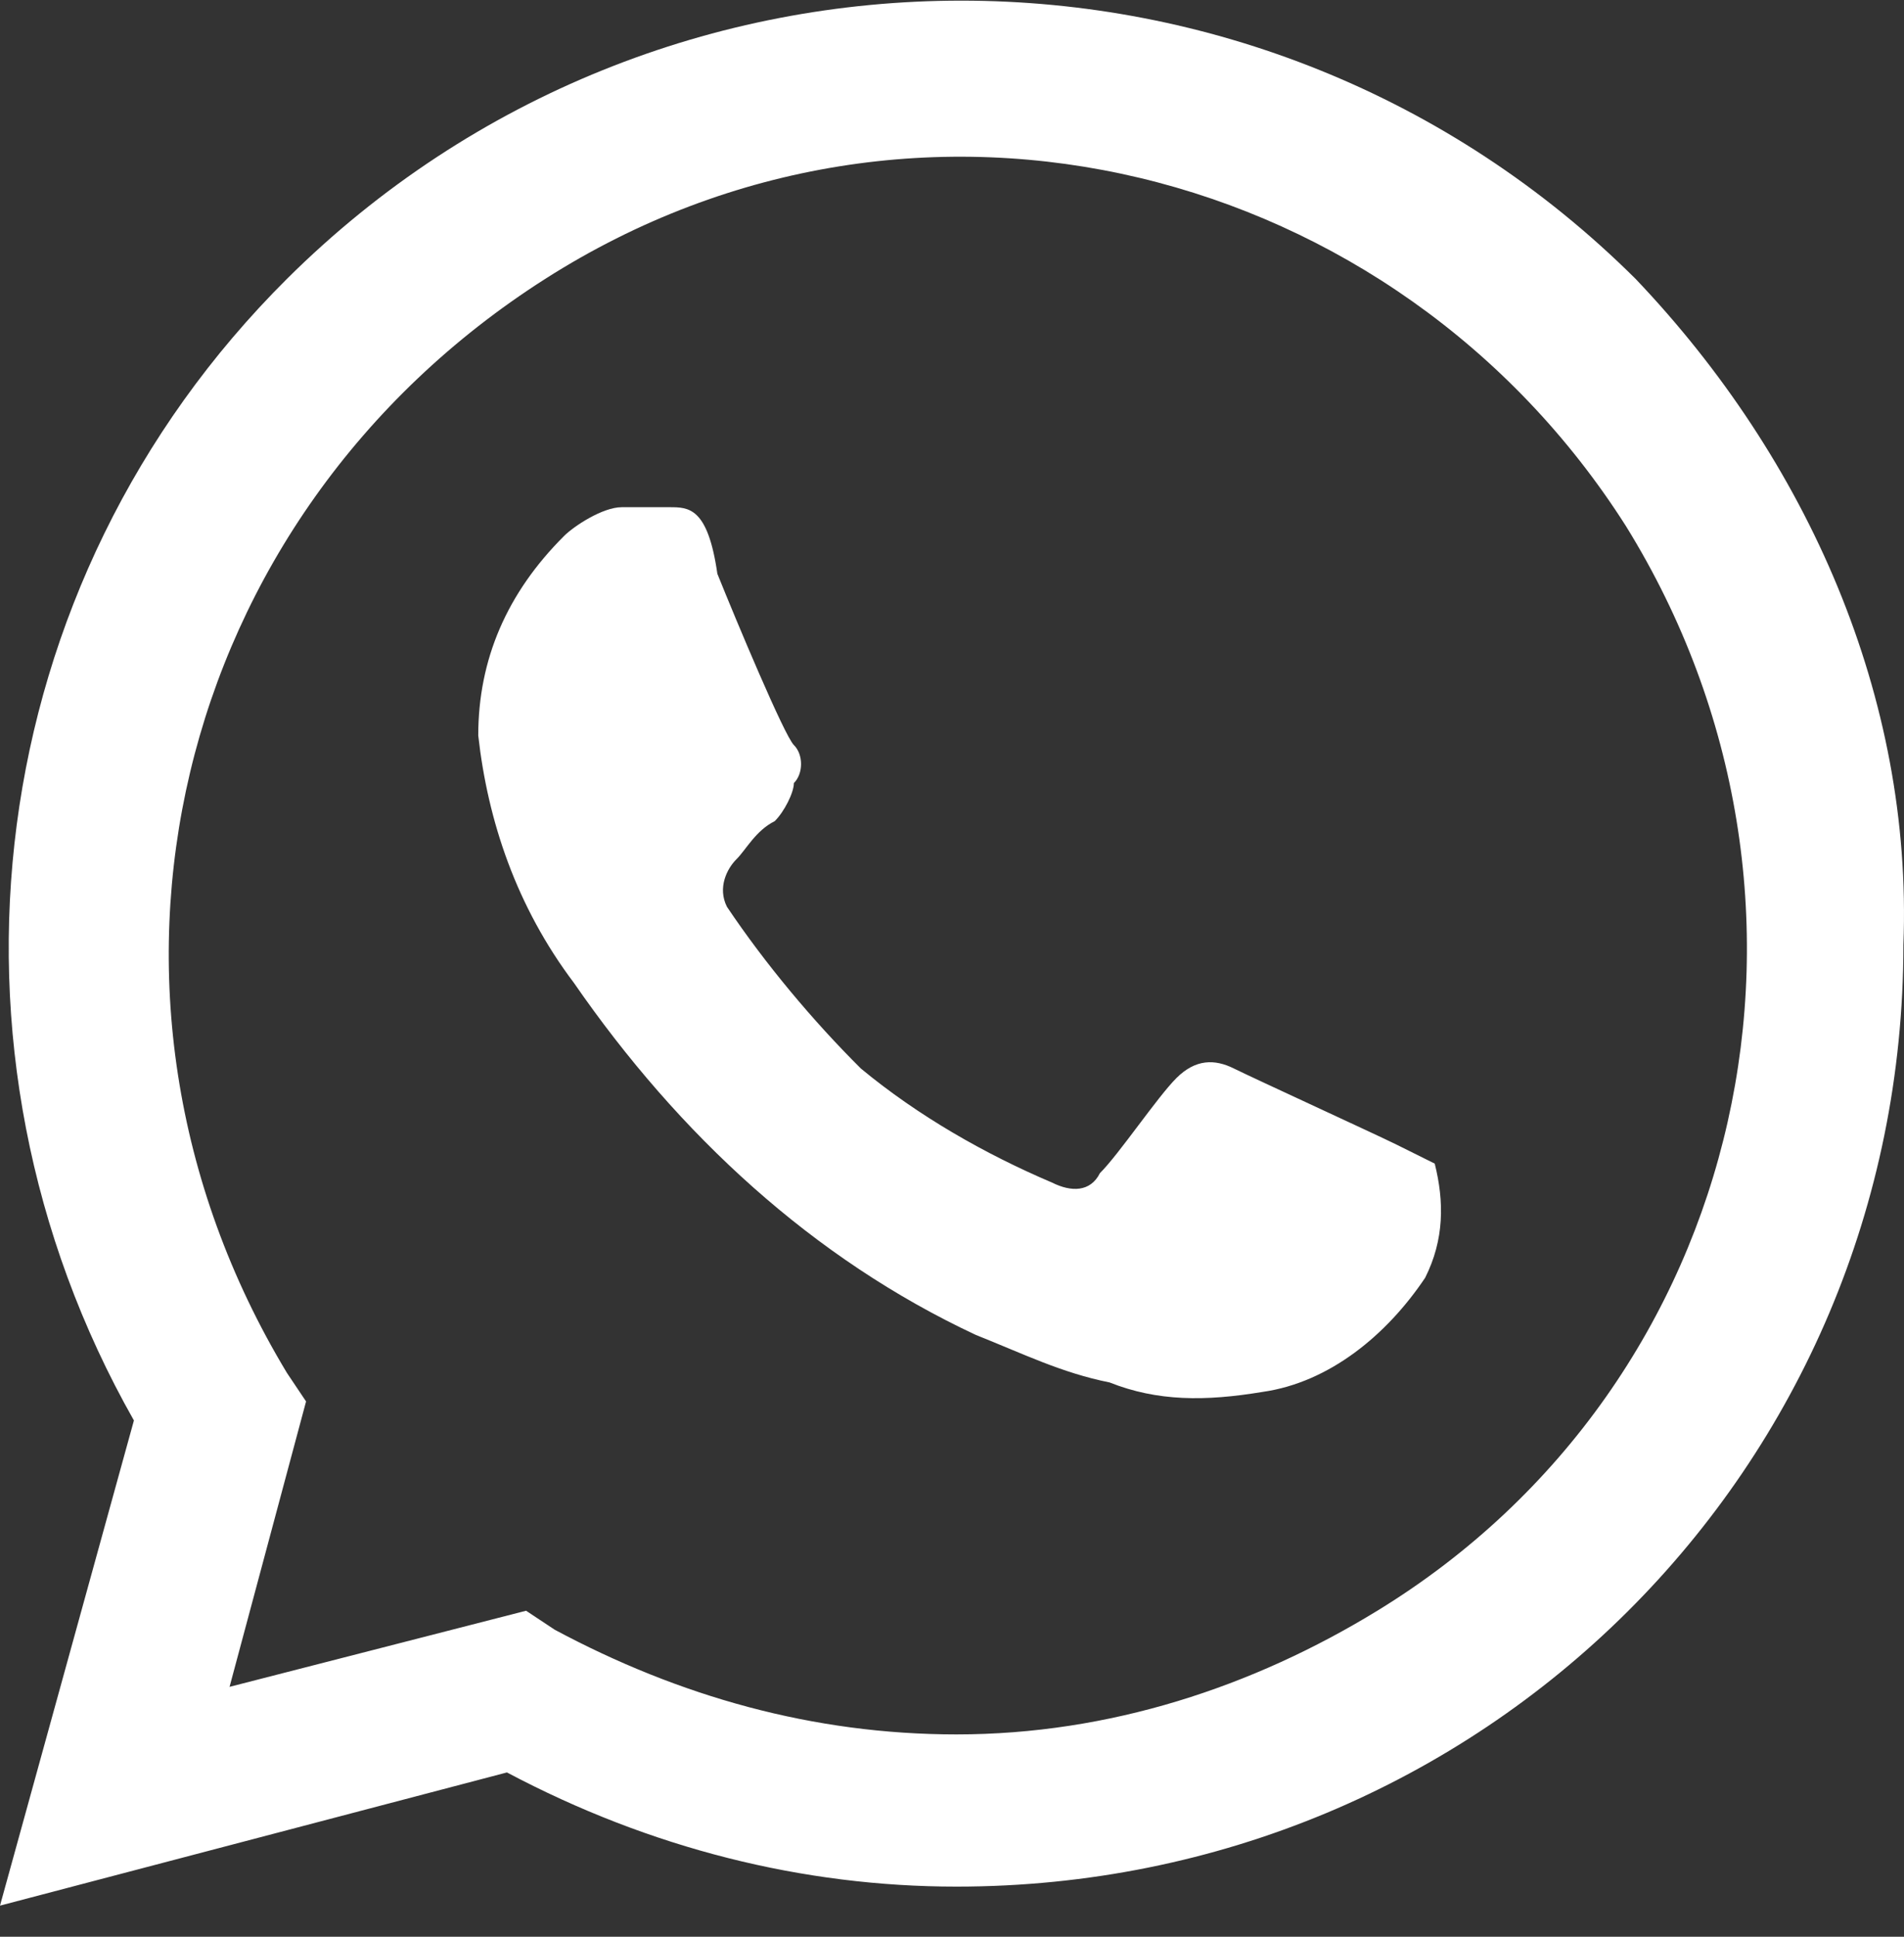 <?xml version="1.0" encoding="UTF-8"?>
<svg width="60px" height="61px" viewBox="0 0 60 61" version="1.1" xmlns="http://www.w3.org/2000/svg" xmlns:xlink="http://www.w3.org/1999/xlink">
    <rect x="0" y="0" width="60" height="61" fill="#333333" stroke="none"/>
    <title>88658994-E209-4173-AB0C-AF4F049493B0</title>
    <g id="Emerald_webdesign_2024" stroke="none" stroke-width="1" fill="none" fill-rule="evenodd">
        <g id="Emerald_mainpage" transform="translate(-1338, -7994)" fill="#FFFFFF" fill-rule="nonzero">
            <g id="footer" transform="translate(0, 7517)">
                <g id="contact" transform="translate(1125, 50.02)">
                    <g id="3" transform="translate(213, 427)">
                        <path d="M44.006,36.03 C43.403,35.73 39.485,33.933 38.882,33.633 C38.279,33.333 37.677,33.333 37.074,33.933 C36.471,34.532 35.265,36.33 34.662,36.929 C34.361,37.528 33.758,37.528 33.155,37.228 C31.045,36.33 28.936,35.131 27.127,33.633 C25.62,32.135 24.113,30.337 22.907,28.539 C22.606,27.94 22.907,27.341 23.209,27.041 C23.51,26.742 23.812,26.142 24.414,25.843 C24.716,25.543 25.017,24.944 25.017,24.644 C25.319,24.345 25.319,23.745 25.017,23.446 C24.716,23.146 23.209,19.551 22.606,18.052 C22.305,15.955 21.702,15.955 21.099,15.955 L19.592,15.955 C18.989,15.955 18.085,16.554 17.783,16.854 C15.975,18.652 15.071,20.749 15.071,23.146 C15.372,25.843 16.276,28.539 18.085,30.936 C21.4,35.73 25.62,39.625 30.744,42.022 C32.251,42.622 33.457,43.221 34.964,43.521 C36.471,44.12 37.978,44.12 39.786,43.82 C41.896,43.521 43.705,42.022 44.91,40.225 C45.513,39.026 45.513,37.828 45.212,36.629 L44.006,36.03 M51.542,8.764 C39.786,-2.921 20.797,-2.921 9.042,8.764 C-0.603,18.352 -2.411,33.034 4.22,44.719 L0,60 L15.975,55.805 C20.496,58.202 25.319,59.401 30.141,59.401 C46.719,59.401 59.981,46.217 59.981,29.738 C60.282,21.948 56.967,14.457 51.542,8.764 M43.403,50.712 C39.485,53.109 34.964,54.607 30.141,54.607 C25.62,54.607 21.4,53.408 17.482,51.311 L16.578,50.712 L7.234,53.109 L9.645,44.12 L9.042,43.221 C1.808,31.236 5.425,16.255 17.181,8.764 C28.936,1.273 44.006,5.169 51.24,16.554 C58.474,28.24 55.158,43.521 43.403,50.712" id="Shape-Copy-2"></path>
                    </g>
                </g>
            </g>
        </g>
    </g>
</svg>